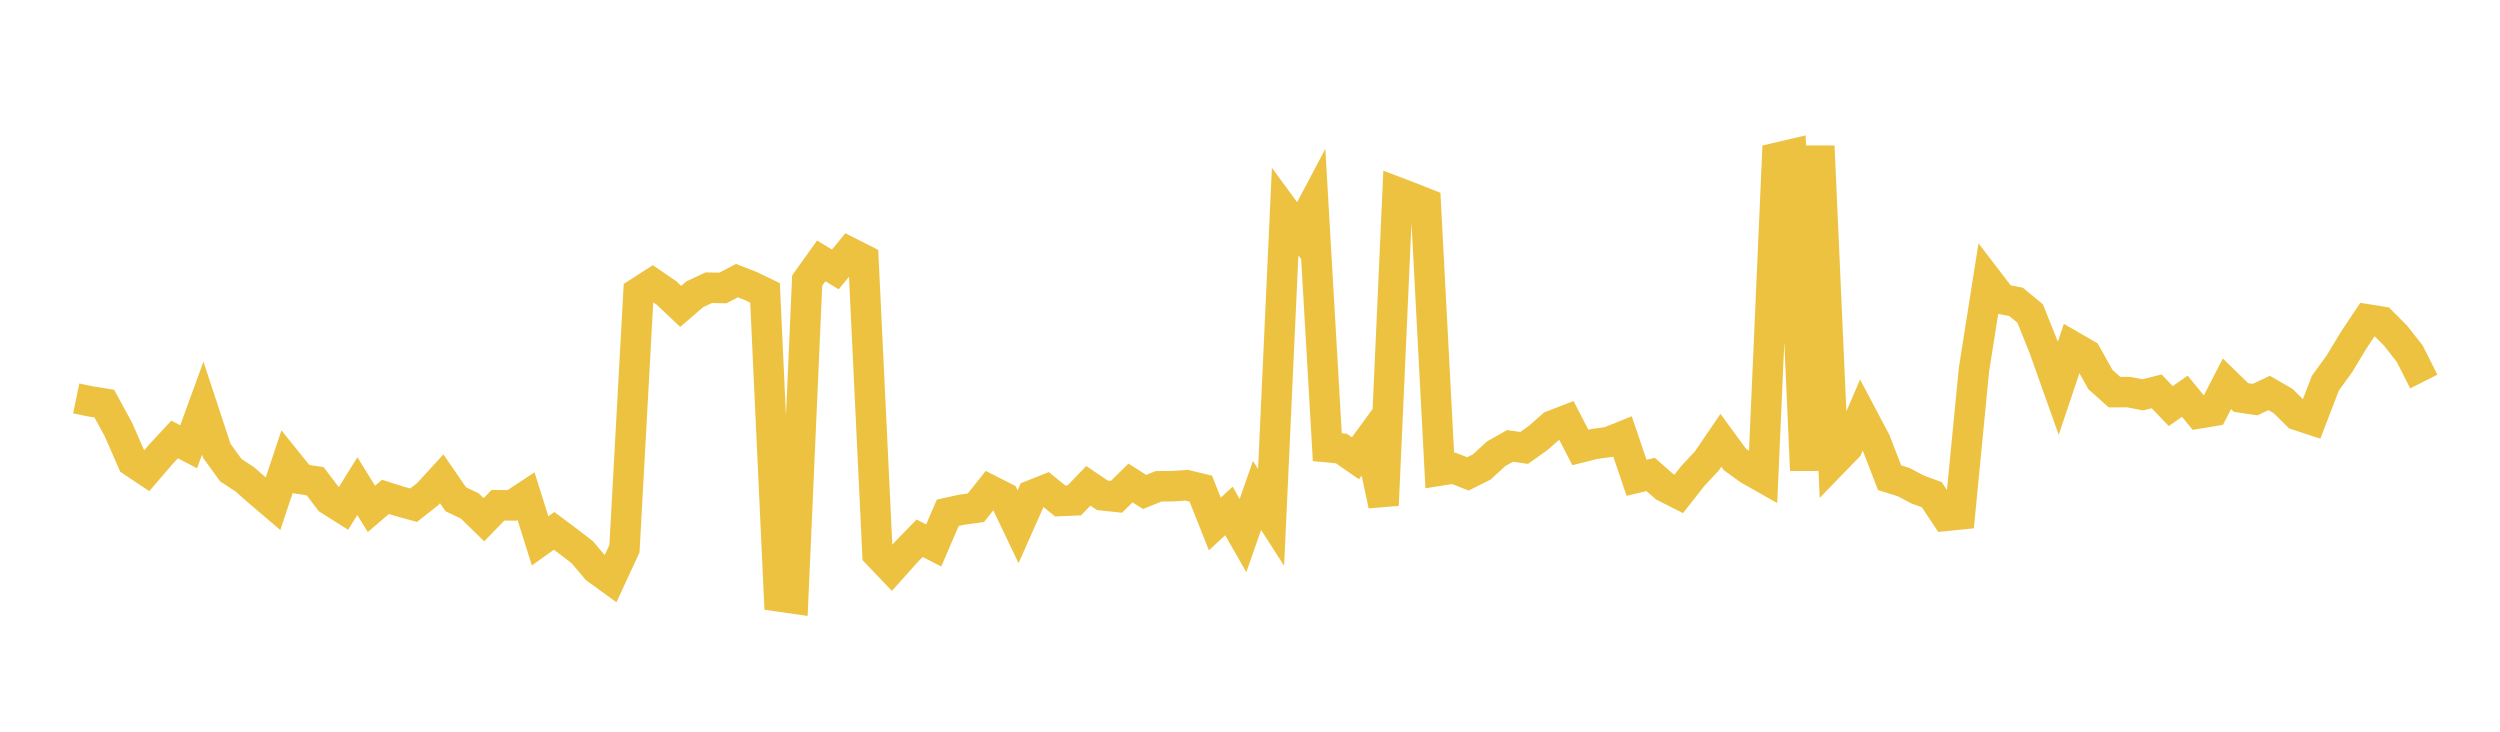 <svg width="164" height="48" xmlns="http://www.w3.org/2000/svg" xmlns:xlink="http://www.w3.org/1999/xlink"><path fill="none" stroke="rgb(237,194,64)" stroke-width="2" d="M5,26.136L5.922,26.327L6.844,26.477L7.766,28.174L8.689,30.28L9.611,30.896L10.533,29.824L11.455,28.829L12.377,29.307L13.299,26.774L14.222,29.573L15.144,30.845L16.066,31.45L16.988,32.263L17.91,33.048L18.832,30.283L19.754,31.426L20.677,31.571L21.599,32.788L22.521,33.371L23.443,31.891L24.365,33.384L25.287,32.594L26.21,32.887L27.132,33.141L28.054,32.417L28.976,31.41L29.898,32.75L30.82,33.192L31.743,34.095L32.665,33.146L33.587,33.154L34.509,32.548L35.431,35.481L36.353,34.825L37.275,35.516L38.198,36.224L39.12,37.318L40.042,37.987L40.964,35.995L41.886,19.188L42.808,18.596L43.731,19.226L44.653,20.099L45.575,19.305L46.497,18.872L47.419,18.892L48.341,18.41L49.263,18.77L50.186,19.215L51.108,39.127L52.03,39.259L52.952,18.404L53.874,17.114L54.796,17.675L55.719,16.556L56.641,17.023L57.563,36.322L58.485,37.289L59.407,36.257L60.329,35.309L61.251,35.784L62.174,33.639L63.096,33.434L64.018,33.31L64.94,32.152L65.862,32.62L66.784,34.554L67.707,32.481L68.629,32.116L69.551,32.865L70.473,32.826L71.395,31.869L72.317,32.493L73.24,32.591L74.162,31.682L75.084,32.272L76.006,31.9L76.928,31.896L77.85,31.832L78.772,32.055L79.695,34.376L80.617,33.518L81.539,35.136L82.461,32.502L83.383,33.936L84.305,13.881L85.228,15.139L86.15,13.398L87.072,29.336L87.994,29.423L88.916,30.063L89.838,28.803L90.76,33.143L91.683,12.623L92.605,12.974L93.527,13.34L94.449,30.87L95.371,30.723L96.293,31.088L97.216,30.625L98.138,29.773L99.06,29.251L99.982,29.386L100.904,28.73L101.826,27.92L102.749,27.565L103.671,29.355L104.593,29.122L105.515,28.999L106.437,28.629L107.359,31.344L108.281,31.124L109.204,31.934L110.126,32.398L111.048,31.224L111.97,30.237L112.892,28.883L113.814,30.142L114.737,30.805L115.659,31.328L116.581,10.346L117.503,10.13L118.425,30.852L119.347,9.586L120.269,30.3L121.192,29.348L122.114,27.208L123.036,28.952L123.958,31.338L124.88,31.627L125.802,32.113L126.725,32.453L127.647,33.841L128.569,33.746L129.491,24.261L130.413,18.42L131.335,19.622L132.257,19.805L133.18,20.569L134.102,22.874L135.024,25.467L135.946,22.722L136.868,23.255L137.79,24.901L138.713,25.725L139.635,25.722L140.557,25.9L141.479,25.674L142.401,26.639L143.323,25.993L144.246,27.117L145.168,26.965L146.09,25.175L147.012,26.076L147.934,26.214L148.856,25.779L149.778,26.311L150.701,27.228L151.623,27.531L152.545,25.134L153.467,23.862L154.389,22.334L155.311,20.954L156.234,21.102L157.156,22.027L158.078,23.201L159,25.029"></path></svg>